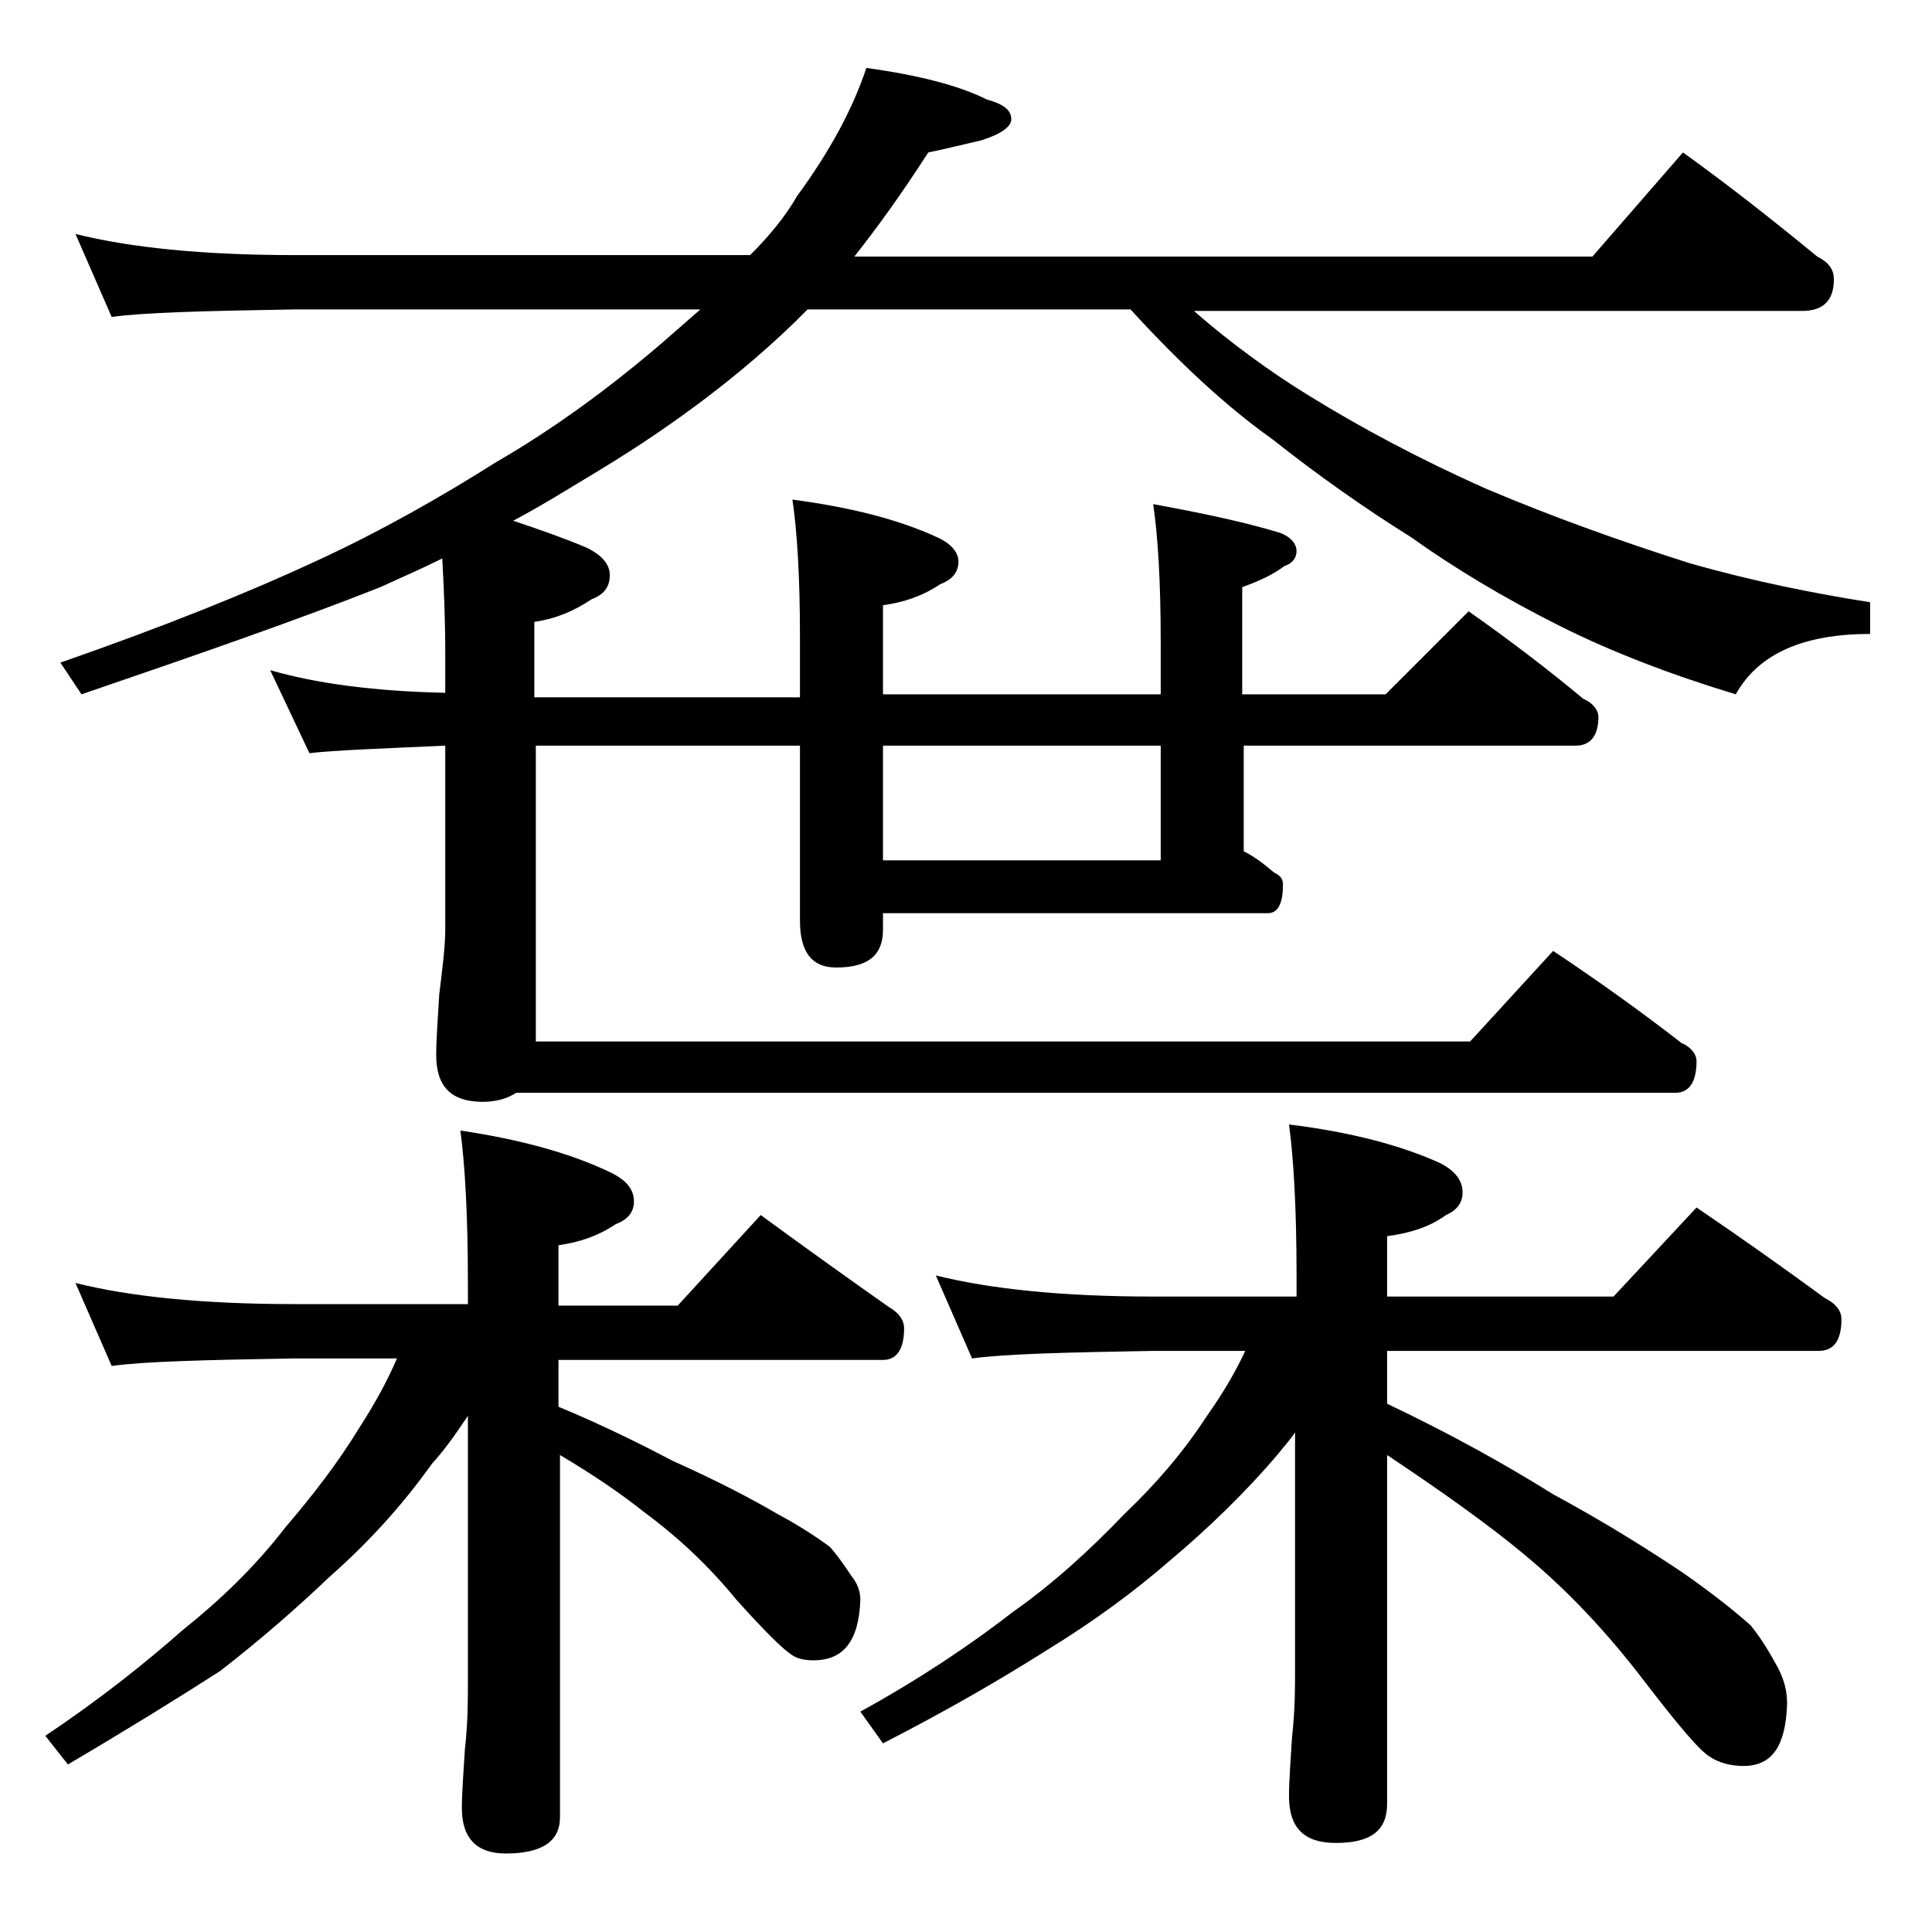 <?xml version="1.0" encoding="utf-8"?>
<!-- Generator: Adobe Illustrator 18.0.0, SVG Export Plug-In . SVG Version: 6.00 Build 0)  -->
<!DOCTYPE svg PUBLIC "-//W3C//DTD SVG 1.1//EN" "http://www.w3.org/Graphics/SVG/1.1/DTD/svg11.dtd">
<svg version="1.1" id="Layer_1" xmlns="http://www.w3.org/2000/svg" xmlns:xlink="http://www.w3.org/1999/xlink" x="0px" y="0px"
	 viewBox="0 0 128 128" enable-background="new 0 0 128 128" xml:space="preserve">
<path d="M5,85c3.6,0.9,8.4,1.4,14.5,1.4H31V85c0-4.5-0.2-7.9-0.5-10.1c4,0.6,7.3,1.5,10,2.8c1,0.5,1.5,1.1,1.5,1.9
	c0,0.7-0.4,1.2-1.2,1.5c-1.2,0.8-2.4,1.2-3.8,1.4v4h7.9l5.5-6c3,2.2,5.8,4.2,8.5,6.1c0.7,0.4,1,0.9,1,1.4c0,1.4-0.5,2.1-1.4,2.1H37
	v3.1c2.9,1.2,5.5,2.5,7.6,3.6c2.9,1.3,5.2,2.5,6.9,3.5c1.5,0.8,2.7,1.6,3.5,2.2c0.6,0.7,1,1.3,1.4,1.9c0.4,0.5,0.6,1,0.6,1.6
	c-0.1,2.7-1.1,4-3.1,4c-0.6,0-1.1-0.1-1.5-0.4c-0.6-0.4-1.8-1.6-3.6-3.6c-1.8-2.2-3.8-4.1-6.1-5.8c-1.5-1.2-3.4-2.5-5.6-3.8v24
	c0,1.6-1.2,2.4-3.6,2.4c-1.9,0-2.9-1-2.9-3c0-1,0.1-2.3,0.2-3.9c0.2-1.8,0.2-3.2,0.2-4.5V93.8c-0.8,1.2-1.5,2.2-2.4,3.2
	c-2,2.8-4.2,5.2-6.8,7.5c-2.1,2-4.5,4.1-7.2,6.2c-2.8,1.8-6.2,3.9-10.1,6.2L3,115c3.6-2.4,6.6-4.8,9.1-7c2.5-2,4.8-4.2,6.8-6.8
	c1.8-2.1,3.5-4.3,4.9-6.6c1.1-1.7,1.9-3.2,2.5-4.6h-6.8c-5.9,0.1-10,0.2-12.1,0.5L5,85z M5,15.5c3.6,0.9,8.4,1.4,14.5,1.4h30.2
	c1.2-1.2,2.3-2.5,3.1-3.9c2.2-3,3.7-5.8,4.6-8.5C61,5,63.6,5.7,65.4,6.6C66.5,6.9,67,7.3,67,7.9c0,0.5-0.7,1-2,1.4
	c-1.3,0.3-2.5,0.6-3.5,0.8c-1.8,2.8-3.4,5-4.9,6.9h48.9l6-6.9c3.2,2.3,6.1,4.6,8.9,6.9c0.8,0.4,1.1,0.9,1.1,1.5
	c0,1.4-0.7,2.1-2.1,2.1H79.1c2.4,2.1,5,4,7.6,5.6c3.4,2.1,7.3,4.2,11.8,6.2c4.5,1.9,9,3.5,13.4,4.9c4.2,1.2,8.2,2,12,2.6V42
	c-4.4,0-7.4,1.3-8.9,4c-4.3-1.3-8.2-2.8-11.6-4.5c-3.8-1.9-7.1-3.9-9.9-5.9c-3.2-2-6.3-4.2-9.2-6.5c-3.1-2.2-6.2-5.1-9.4-8.6H53.5
	c-0.3,0.3-0.6,0.6-0.8,0.8c-3.5,3.4-7.8,6.7-12.9,9.8c-2,1.2-3.9,2.4-5.8,3.4c1.8,0.6,3.5,1.2,4.9,1.8c1,0.5,1.5,1.1,1.5,1.8
	c0,0.8-0.4,1.3-1.2,1.6c-1.2,0.8-2.4,1.3-3.8,1.5v5H53v-4c0-4.1-0.2-7.1-0.5-9.1c3.8,0.5,7,1.3,9.6,2.5c0.9,0.4,1.4,1,1.4,1.6
	c0,0.7-0.4,1.2-1.2,1.5c-1.2,0.8-2.4,1.2-3.8,1.4V46h18.4v-3.5c0-4.1-0.2-7.1-0.5-9.1c3.3,0.6,6.1,1.2,8.4,1.9
	c0.8,0.3,1.1,0.8,1.1,1.2c0,0.4-0.2,0.8-0.8,1c-0.8,0.6-1.7,1-2.8,1.4V46h9.5l5.5-5.5c2.7,1.9,5.2,3.8,7.6,5.8c0.7,0.3,1,0.8,1,1.2
	c0,1.2-0.5,1.9-1.5,1.9H82.4v7c0.8,0.4,1.4,0.9,2,1.4c0.4,0.2,0.6,0.4,0.6,0.8c0,1.2-0.3,1.9-1,1.9H58.5v1.1c0,1.7-1,2.5-3.1,2.5
	c-1.6,0-2.4-1-2.4-3.1V49.4H35.5V69h61.9l5.5-6c3,2,5.8,4,8.5,6.1c0.7,0.3,1,0.8,1,1.2c0,1.4-0.5,2.1-1.4,2.1H34.2
	C33.6,72.8,32.8,73,32,73c-2.1,0-3.1-1-3.1-3.1c0-1,0.1-2.3,0.2-4c0.2-1.7,0.4-3.1,0.4-4.4V49.4c-4.3,0.2-7.3,0.3-9,0.5l-2.6-5.5
	c3.1,0.9,7,1.4,11.6,1.5v-2.5c0-2.5-0.1-4.6-0.2-6.4c-1.4,0.7-2.8,1.3-4.1,1.9C19.9,41,13.3,43.3,5.4,46L4,43.9
	c6.9-2.4,12.6-4.7,17.1-6.8c4.1-1.9,8-4.1,11.8-6.5c3.8-2.2,7.5-4.9,11.1-8c0.8-0.7,1.6-1.4,2.4-2.1H19.5c-5.9,0.1-10,0.2-12.1,0.5
	L5,15.5z M62,84.5c3.6,0.9,8.4,1.4,14.4,1.4h9.5v-1.4c0-4.5-0.2-7.8-0.5-10c4.1,0.5,7.5,1.4,10.1,2.6c0.9,0.5,1.4,1.1,1.4,1.9
	c0,0.7-0.4,1.2-1.1,1.5c-1.1,0.8-2.4,1.2-3.9,1.4v4h15l5.5-5.9c3.1,2.1,5.9,4.1,8.5,6c0.8,0.4,1.1,0.9,1.1,1.4
	c0,1.4-0.5,2.1-1.5,2.1H91.9V93c4.2,2,7.8,4,11,6c3.7,2,6.5,3.8,8.6,5.2c2,1.4,3.5,2.6,4.5,3.5c0.8,1,1.3,1.9,1.8,2.8
	c0.4,0.8,0.6,1.5,0.6,2.4c-0.1,2.8-1,4.1-2.9,4.1c-0.8,0-1.6-0.2-2.2-0.6c-0.7-0.4-2.2-2.2-4.5-5.2c-2.3-3-4.9-5.8-7.8-8.2
	c-2.4-2-5.5-4.2-9.1-6.6v23.1c0,1.8-1.1,2.6-3.4,2.6c-2.1,0-3.1-1-3.1-3.1c0-1,0.1-2.3,0.2-3.9c0.2-1.8,0.2-3.2,0.2-4.5V94.9
	c-0.4,0.6-0.8,1-1.1,1.4c-2.2,2.6-4.7,5-7.2,7.1c-2.3,2-5,4-8.1,5.9c-3,1.9-6.6,4-10.9,6.2l-1.5-2.1c4-2.2,7.4-4.5,10.1-6.6
	c2.7-1.9,5.1-4.1,7.4-6.5c2.1-2,3.9-4.1,5.4-6.4c1.2-1.7,2-3.1,2.6-4.4h-6.1c-5.8,0.1-9.8,0.2-12,0.5L62,84.5z M58.5,57h18.4v-7.6
	H58.5V57z"/>
</svg>
